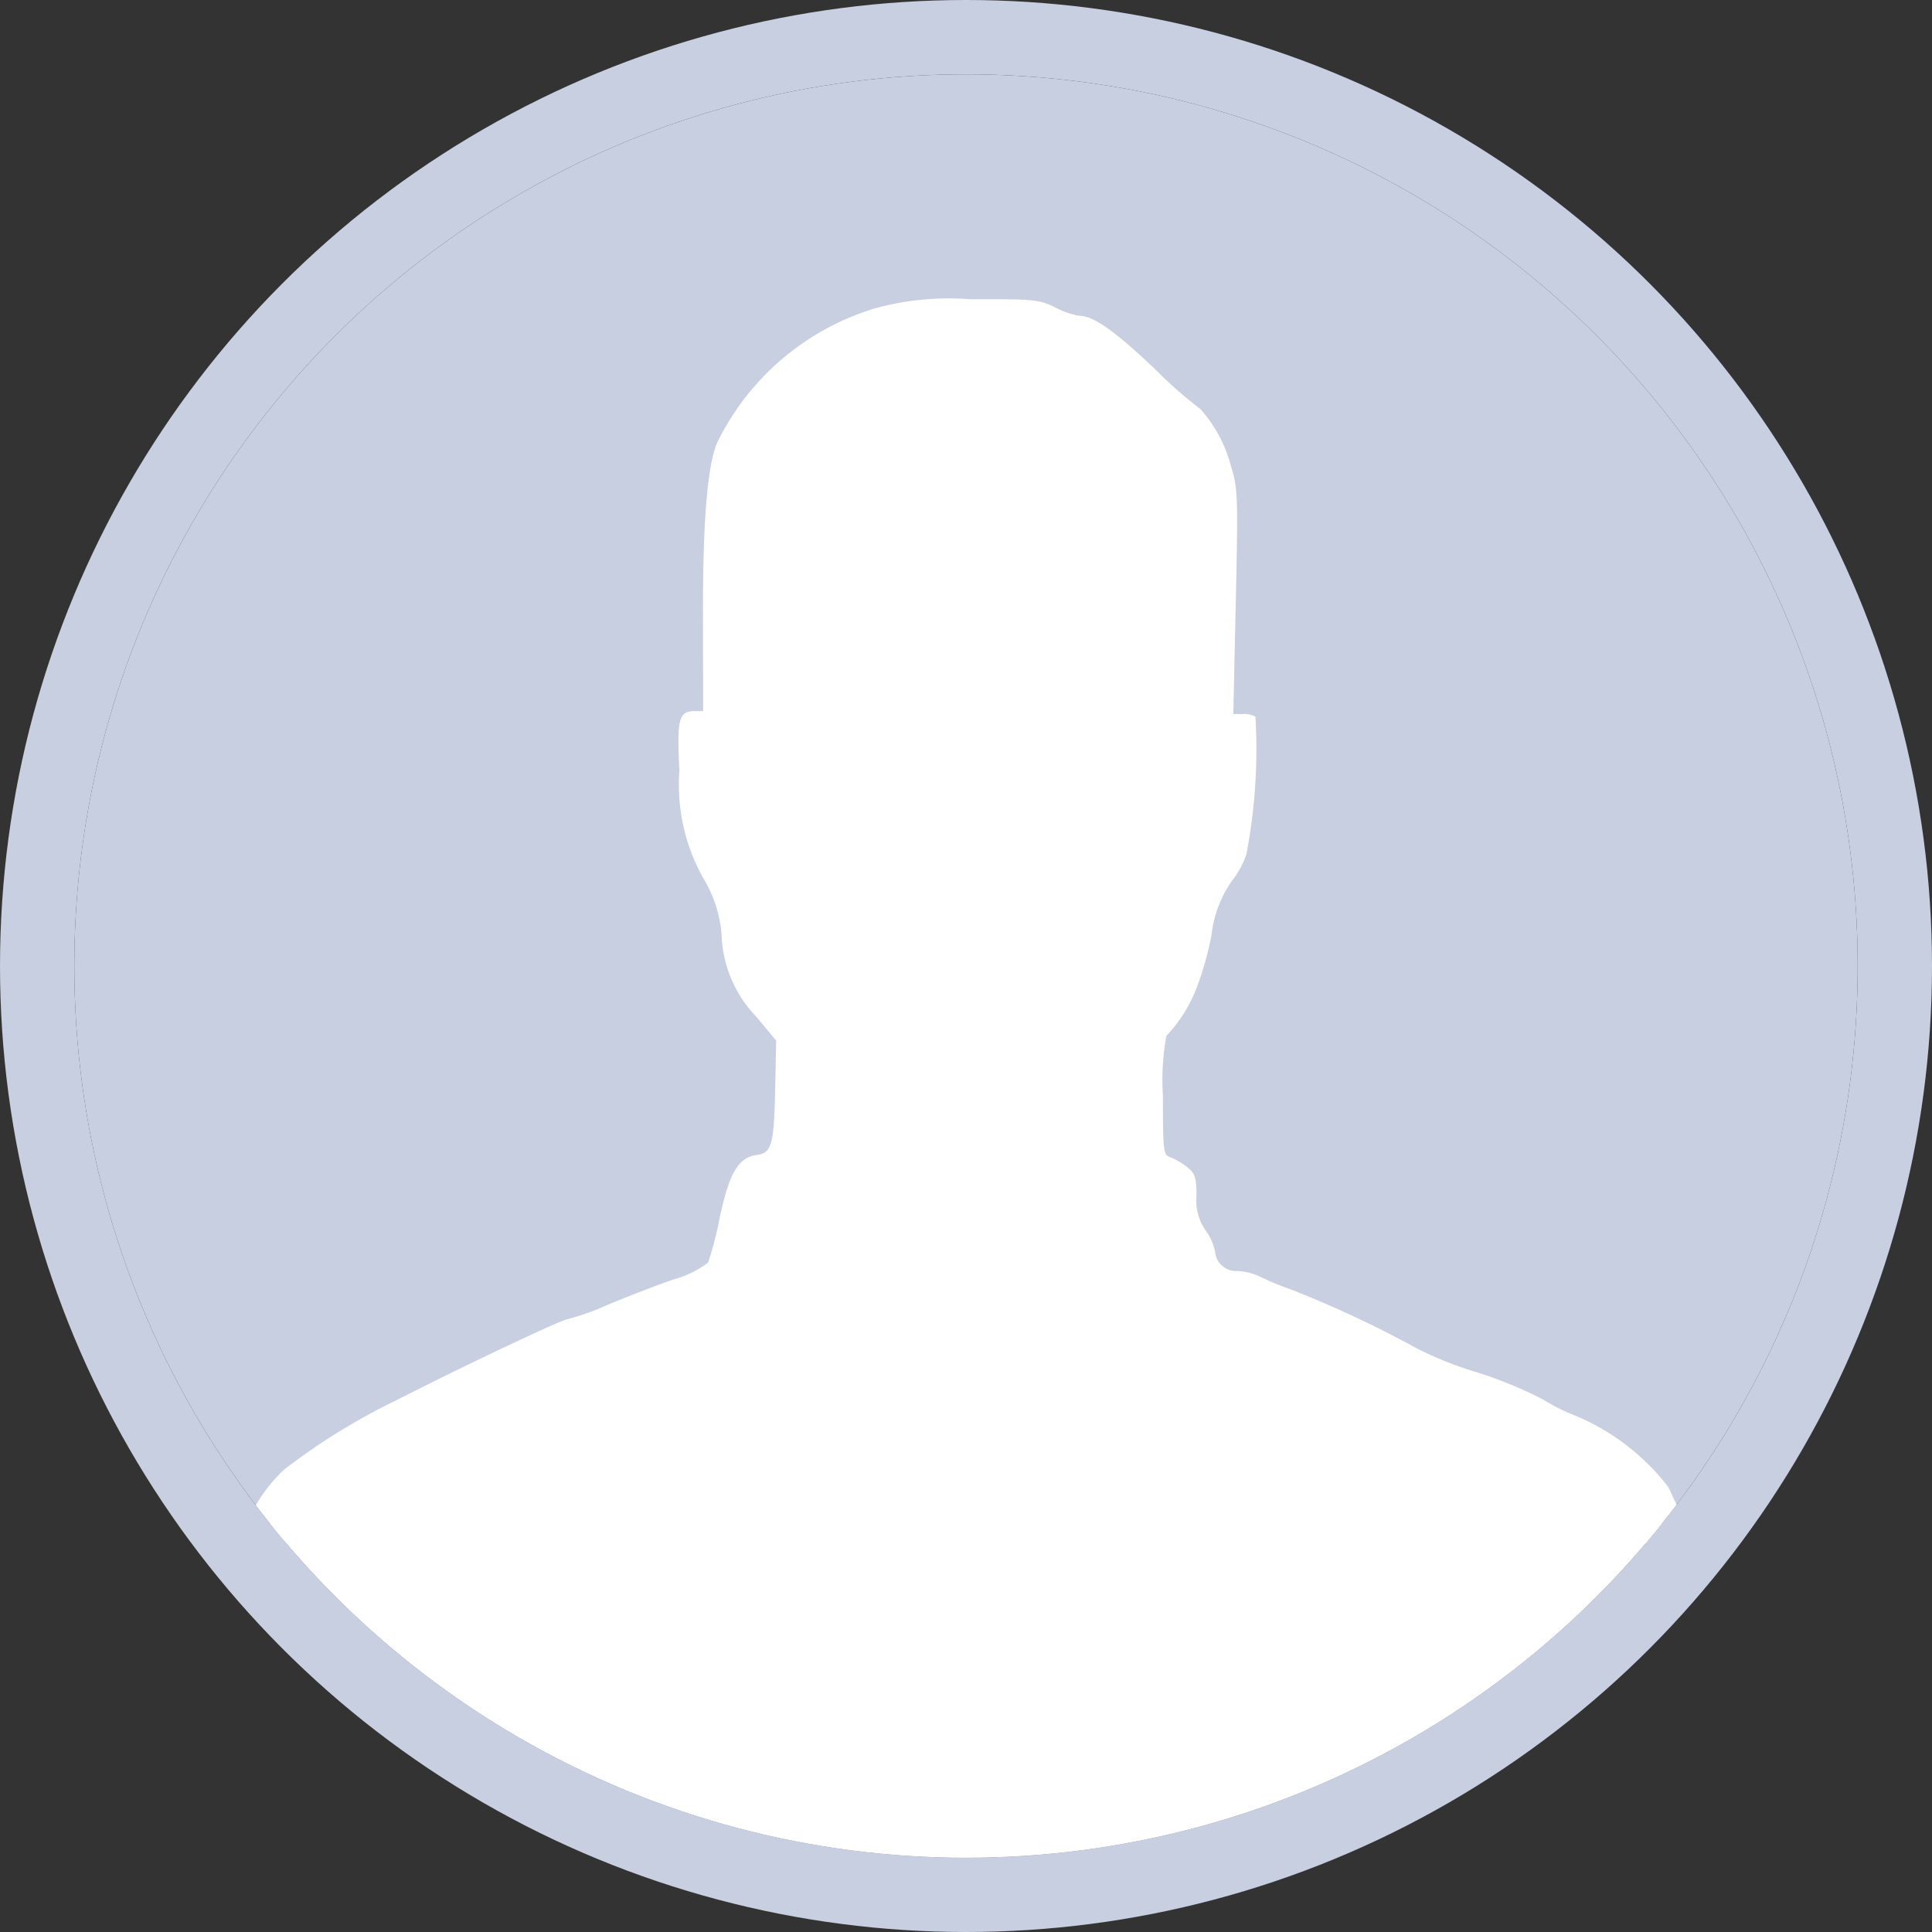 <svg xmlns="http://www.w3.org/2000/svg" xmlns:xlink="http://www.w3.org/1999/xlink" width="56" height="56" viewBox="0 0 56 56">
  <rect x="0" y="0" width="56" height="56" fill="#333333" stroke="none"/>
  <defs>
    <clipPath id="clip-path">
      <circle id="Ellipse_8" data-name="Ellipse 8" cx="25.846" cy="25.846" r="25.846" fill="#c7cfe0"/>
    </clipPath>
  </defs>
  <g id="avatar" transform="translate(2.154 2.154)">
    <g id="Ellipse_7" data-name="Ellipse 7" fill="#c7cfe0" stroke="#c7cfe0" stroke-width="2.154">
      <circle cx="25.846" cy="25.846" r="25.846" stroke="none"/>
      <circle cx="25.846" cy="25.846" r="26.923" fill="none"/>
    </g>
    <g id="Mask_Group_3" data-name="Mask Group 3" clip-path="url(#clip-path)">
      <g id="Group_210" data-name="Group 210" transform="translate(4.839 6.538)">
        <path id="Path_143" data-name="Path 143" d="M730.2,359.822c2.394-.014,11.821.011,20.95.055s16.642.047,16.692,0-.026-.333-.178-.646h0c-.151-.316-.355-.754-.453-.969a6.623,6.623,0,0,0-2.763-2.1,5.328,5.328,0,0,1-.862-.437,12.253,12.253,0,0,0-1.946-.8,10.459,10.459,0,0,1-1.731-.691,31.651,31.651,0,0,0-3.631-1.7,8.39,8.39,0,0,1-.886-.365,1.724,1.724,0,0,0-.659-.174.61.61,0,0,1-.662-.555,1.54,1.54,0,0,0-.27-.612,1.525,1.525,0,0,1-.27-1.013c0-.538-.038-.646-.279-.836a1.991,1.991,0,0,0-.487-.285c-.193-.061-.207-.185-.207-1.789a7.156,7.156,0,0,1,.1-1.723,4.233,4.233,0,0,0,.862-1.352,9.253,9.253,0,0,0,.443-1.55,3.415,3.415,0,0,1,.594-1.591,2.555,2.555,0,0,0,.422-.775,16.118,16.118,0,0,0,.261-3.985.67.67,0,0,0-.359-.078h-.282l.072-3.258c.068-3.063.059-3.3-.142-3.93a3.991,3.991,0,0,0-.885-1.653,12.7,12.7,0,0,1-1.326-1.167c-1.174-1.115-1.778-1.537-2.2-1.537a2.4,2.4,0,0,1-.686-.243c-.46-.226-.629-.242-2.44-.233a8.071,8.071,0,0,0-2.757.256,7.507,7.507,0,0,0-4.568,3.842c-.3.592-.448,2.262-.441,5.109l.006,2.73h-.242c-.466,0-.523.222-.447,1.73a5.53,5.53,0,0,0,.686,3.1,3.71,3.71,0,0,1,.538,1.652,3.576,3.576,0,0,0,1.008,2.378l.574.69-.026,1.254c-.037,1.79-.092,2-.551,2.064-.526.076-.786.527-1.065,1.838a9.774,9.774,0,0,1-.332,1.279,2.928,2.928,0,0,1-1,.489c-.5.17-1.35.5-1.9.73a7.384,7.384,0,0,1-1.17.421c-.153,0-3.021,1.357-4.968,2.351a18.617,18.617,0,0,0-3.266,2.02,4.794,4.794,0,0,0-1.22,1.927C725.846,359.823,726.586,359.843,730.2,359.822Z" transform="translate(-725.844 -323.847)" fill="#fff"/>
        <rect id="Rectangle_27" data-name="Rectangle 27" width="40.923" height="12.923" transform="translate(0.546 35.462)" fill="#fff"/>
      </g>
    </g>
  </g>
</svg>
